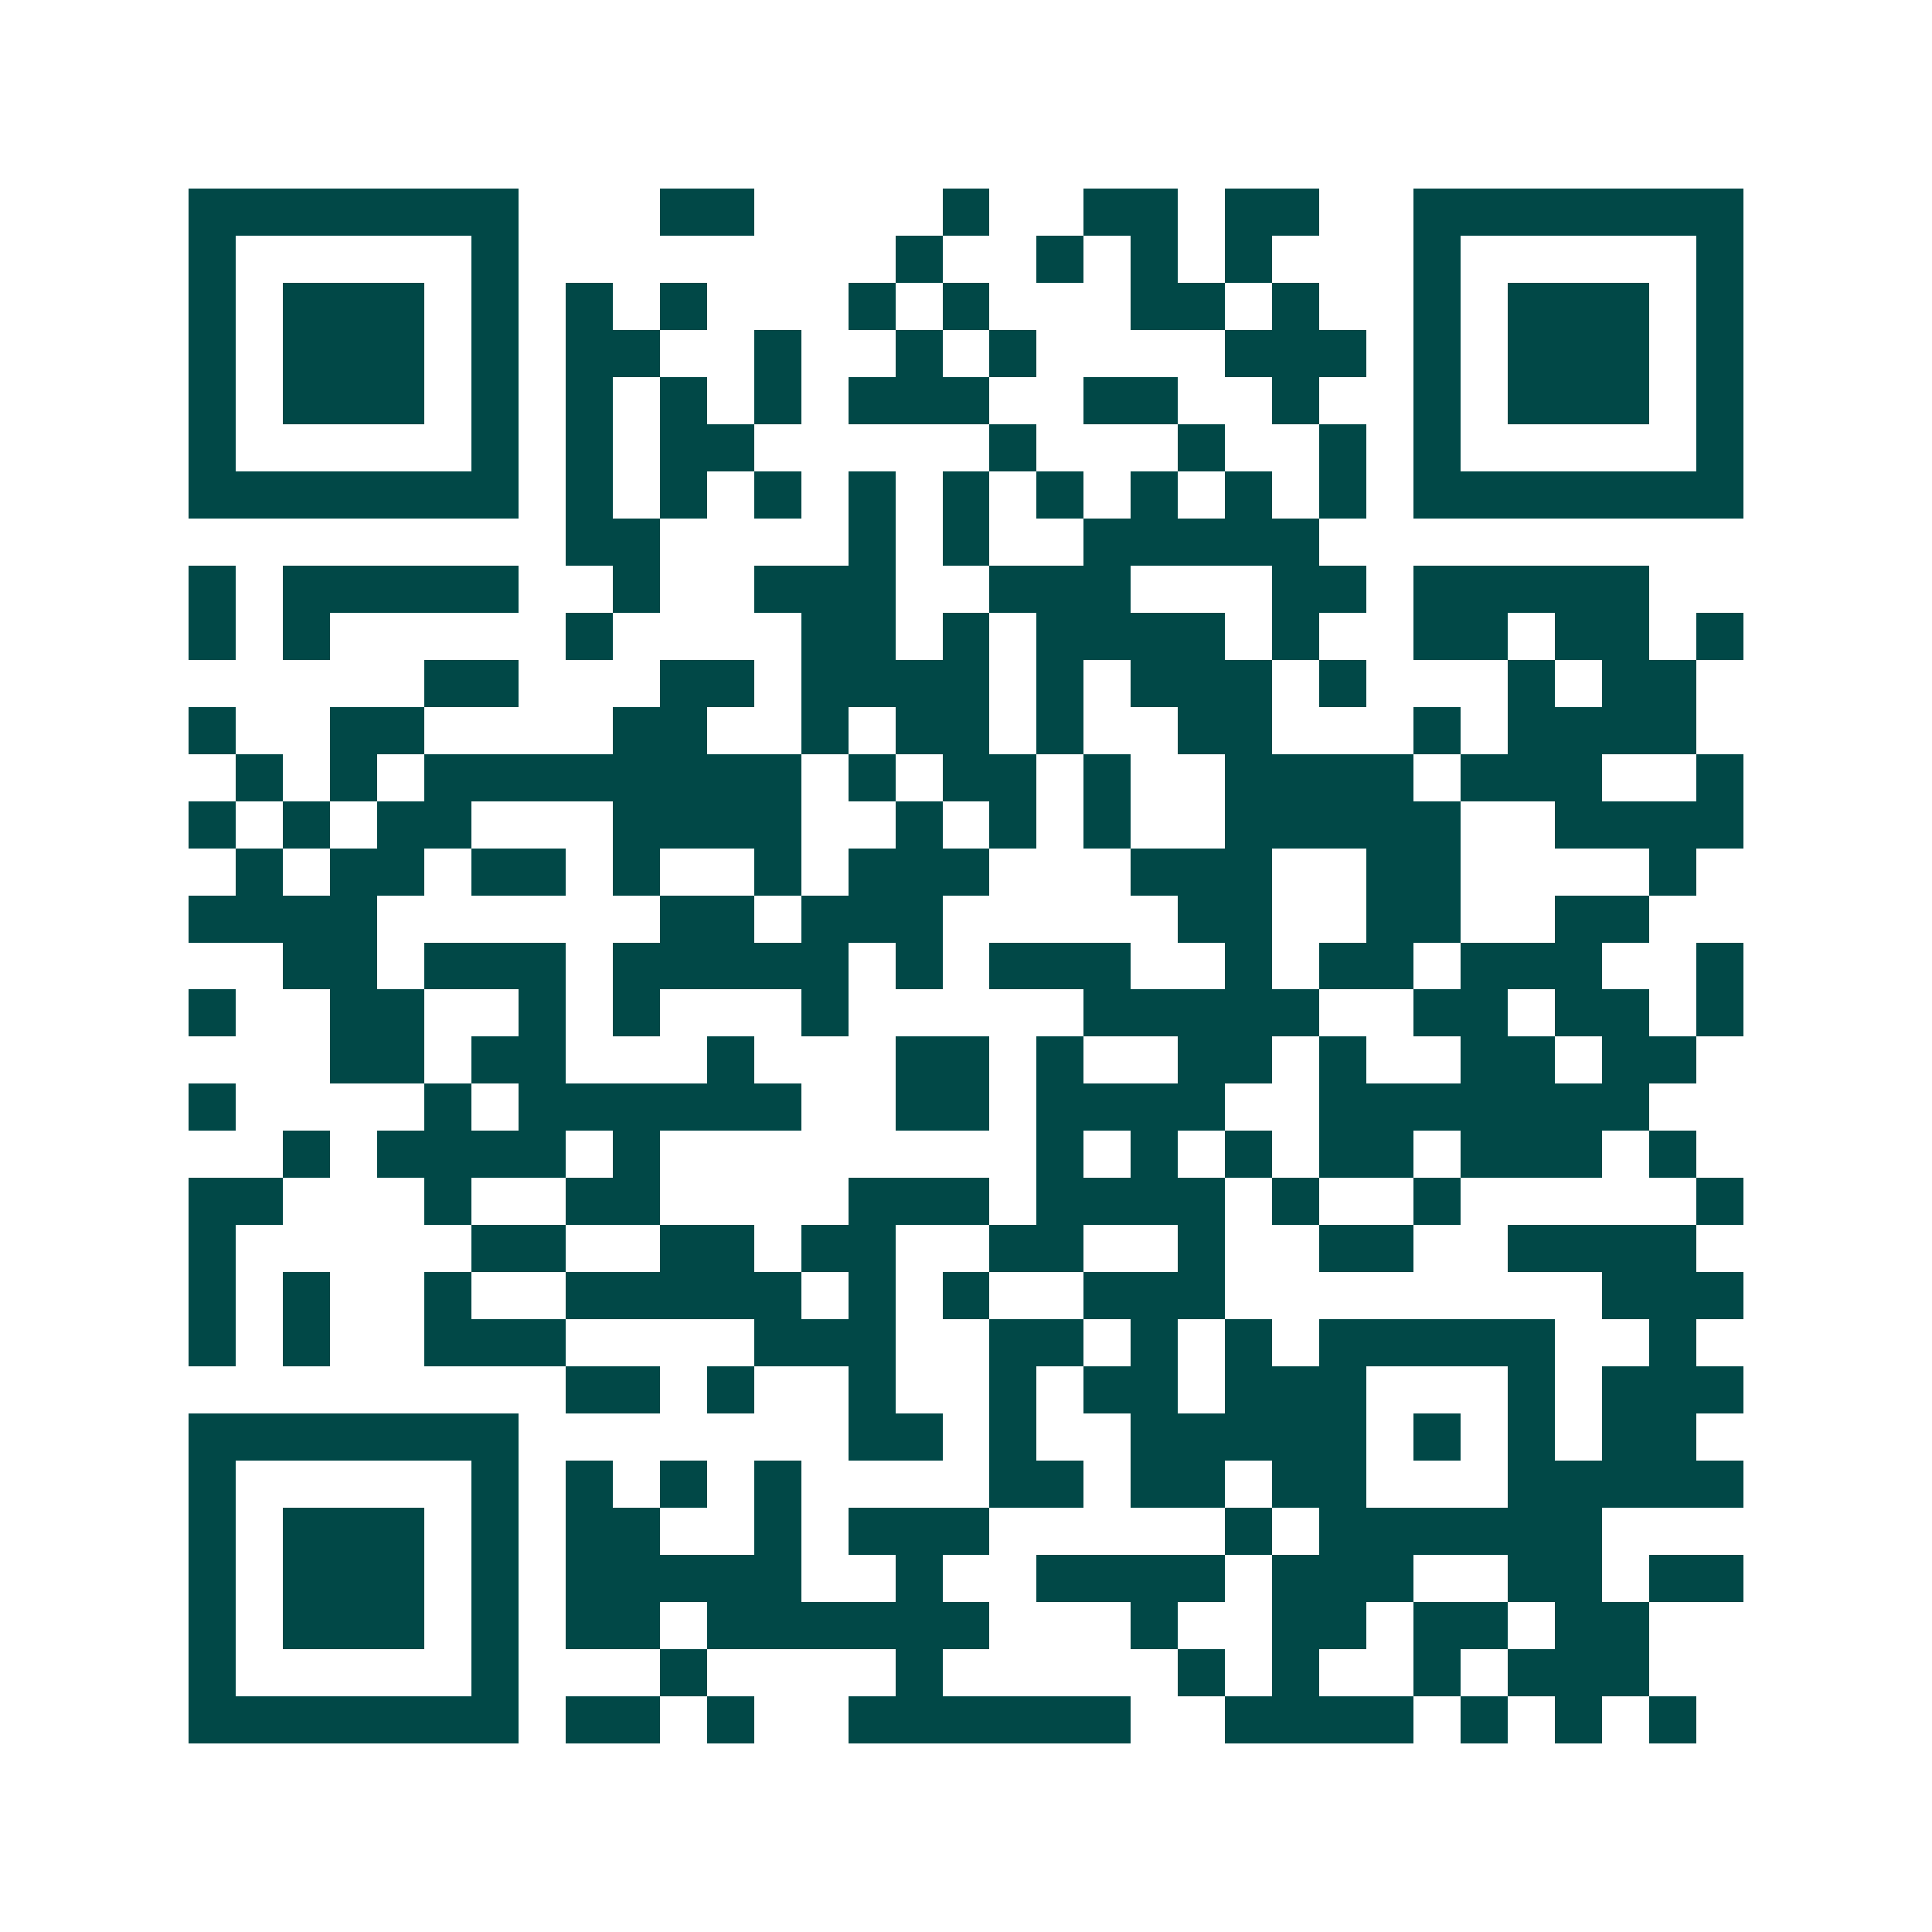 <svg xmlns="http://www.w3.org/2000/svg" width="200" height="200" viewBox="0 0 41 41" shape-rendering="crispEdges"><path fill="#ffffff" d="M0 0h41v41H0z"/><path stroke="#014847" d="M4 4.5h7m3 0h2m4 0h1m2 0h2m1 0h2m2 0h7M4 5.5h1m5 0h1m8 0h1m2 0h1m1 0h1m1 0h1m3 0h1m5 0h1M4 6.5h1m1 0h3m1 0h1m1 0h1m1 0h1m3 0h1m1 0h1m3 0h2m1 0h1m2 0h1m1 0h3m1 0h1M4 7.5h1m1 0h3m1 0h1m1 0h2m2 0h1m2 0h1m1 0h1m4 0h3m1 0h1m1 0h3m1 0h1M4 8.5h1m1 0h3m1 0h1m1 0h1m1 0h1m1 0h1m1 0h3m2 0h2m2 0h1m2 0h1m1 0h3m1 0h1M4 9.5h1m5 0h1m1 0h1m1 0h2m5 0h1m3 0h1m2 0h1m1 0h1m5 0h1M4 10.5h7m1 0h1m1 0h1m1 0h1m1 0h1m1 0h1m1 0h1m1 0h1m1 0h1m1 0h1m1 0h7M12 11.5h2m4 0h1m1 0h1m2 0h5M4 12.5h1m1 0h5m2 0h1m2 0h3m2 0h3m3 0h2m1 0h5M4 13.5h1m1 0h1m5 0h1m4 0h2m1 0h1m1 0h4m1 0h1m2 0h2m1 0h2m1 0h1M9 14.5h2m3 0h2m1 0h4m1 0h1m1 0h3m1 0h1m3 0h1m1 0h2M4 15.5h1m2 0h2m4 0h2m2 0h1m1 0h2m1 0h1m2 0h2m3 0h1m1 0h4M5 16.5h1m1 0h1m1 0h8m1 0h1m1 0h2m1 0h1m2 0h4m1 0h3m2 0h1M4 17.5h1m1 0h1m1 0h2m3 0h4m2 0h1m1 0h1m1 0h1m2 0h5m2 0h4M5 18.5h1m1 0h2m1 0h2m1 0h1m2 0h1m1 0h3m3 0h3m2 0h2m4 0h1M4 19.5h4m6 0h2m1 0h3m5 0h2m2 0h2m2 0h2M6 20.5h2m1 0h3m1 0h5m1 0h1m1 0h3m2 0h1m1 0h2m1 0h3m2 0h1M4 21.5h1m2 0h2m2 0h1m1 0h1m3 0h1m5 0h5m2 0h2m1 0h2m1 0h1M7 22.5h2m1 0h2m3 0h1m3 0h2m1 0h1m2 0h2m1 0h1m2 0h2m1 0h2M4 23.5h1m4 0h1m1 0h6m2 0h2m1 0h4m2 0h7M6 24.5h1m1 0h4m1 0h1m8 0h1m1 0h1m1 0h1m1 0h2m1 0h3m1 0h1M4 25.5h2m3 0h1m2 0h2m4 0h3m1 0h4m1 0h1m2 0h1m5 0h1M4 26.5h1m5 0h2m2 0h2m1 0h2m2 0h2m2 0h1m2 0h2m2 0h4M4 27.5h1m1 0h1m2 0h1m2 0h5m1 0h1m1 0h1m2 0h3m8 0h3M4 28.5h1m1 0h1m2 0h3m4 0h3m2 0h2m1 0h1m1 0h1m1 0h5m2 0h1M12 29.5h2m1 0h1m2 0h1m2 0h1m1 0h2m1 0h3m3 0h1m1 0h3M4 30.5h7m7 0h2m1 0h1m2 0h5m1 0h1m1 0h1m1 0h2M4 31.5h1m5 0h1m1 0h1m1 0h1m1 0h1m4 0h2m1 0h2m1 0h2m3 0h5M4 32.5h1m1 0h3m1 0h1m1 0h2m2 0h1m1 0h3m5 0h1m1 0h6M4 33.5h1m1 0h3m1 0h1m1 0h5m2 0h1m2 0h4m1 0h3m2 0h2m1 0h2M4 34.5h1m1 0h3m1 0h1m1 0h2m1 0h6m3 0h1m2 0h2m1 0h2m1 0h2M4 35.5h1m5 0h1m3 0h1m4 0h1m5 0h1m1 0h1m2 0h1m1 0h3M4 36.5h7m1 0h2m1 0h1m2 0h6m2 0h4m1 0h1m1 0h1m1 0h1"/></svg>
